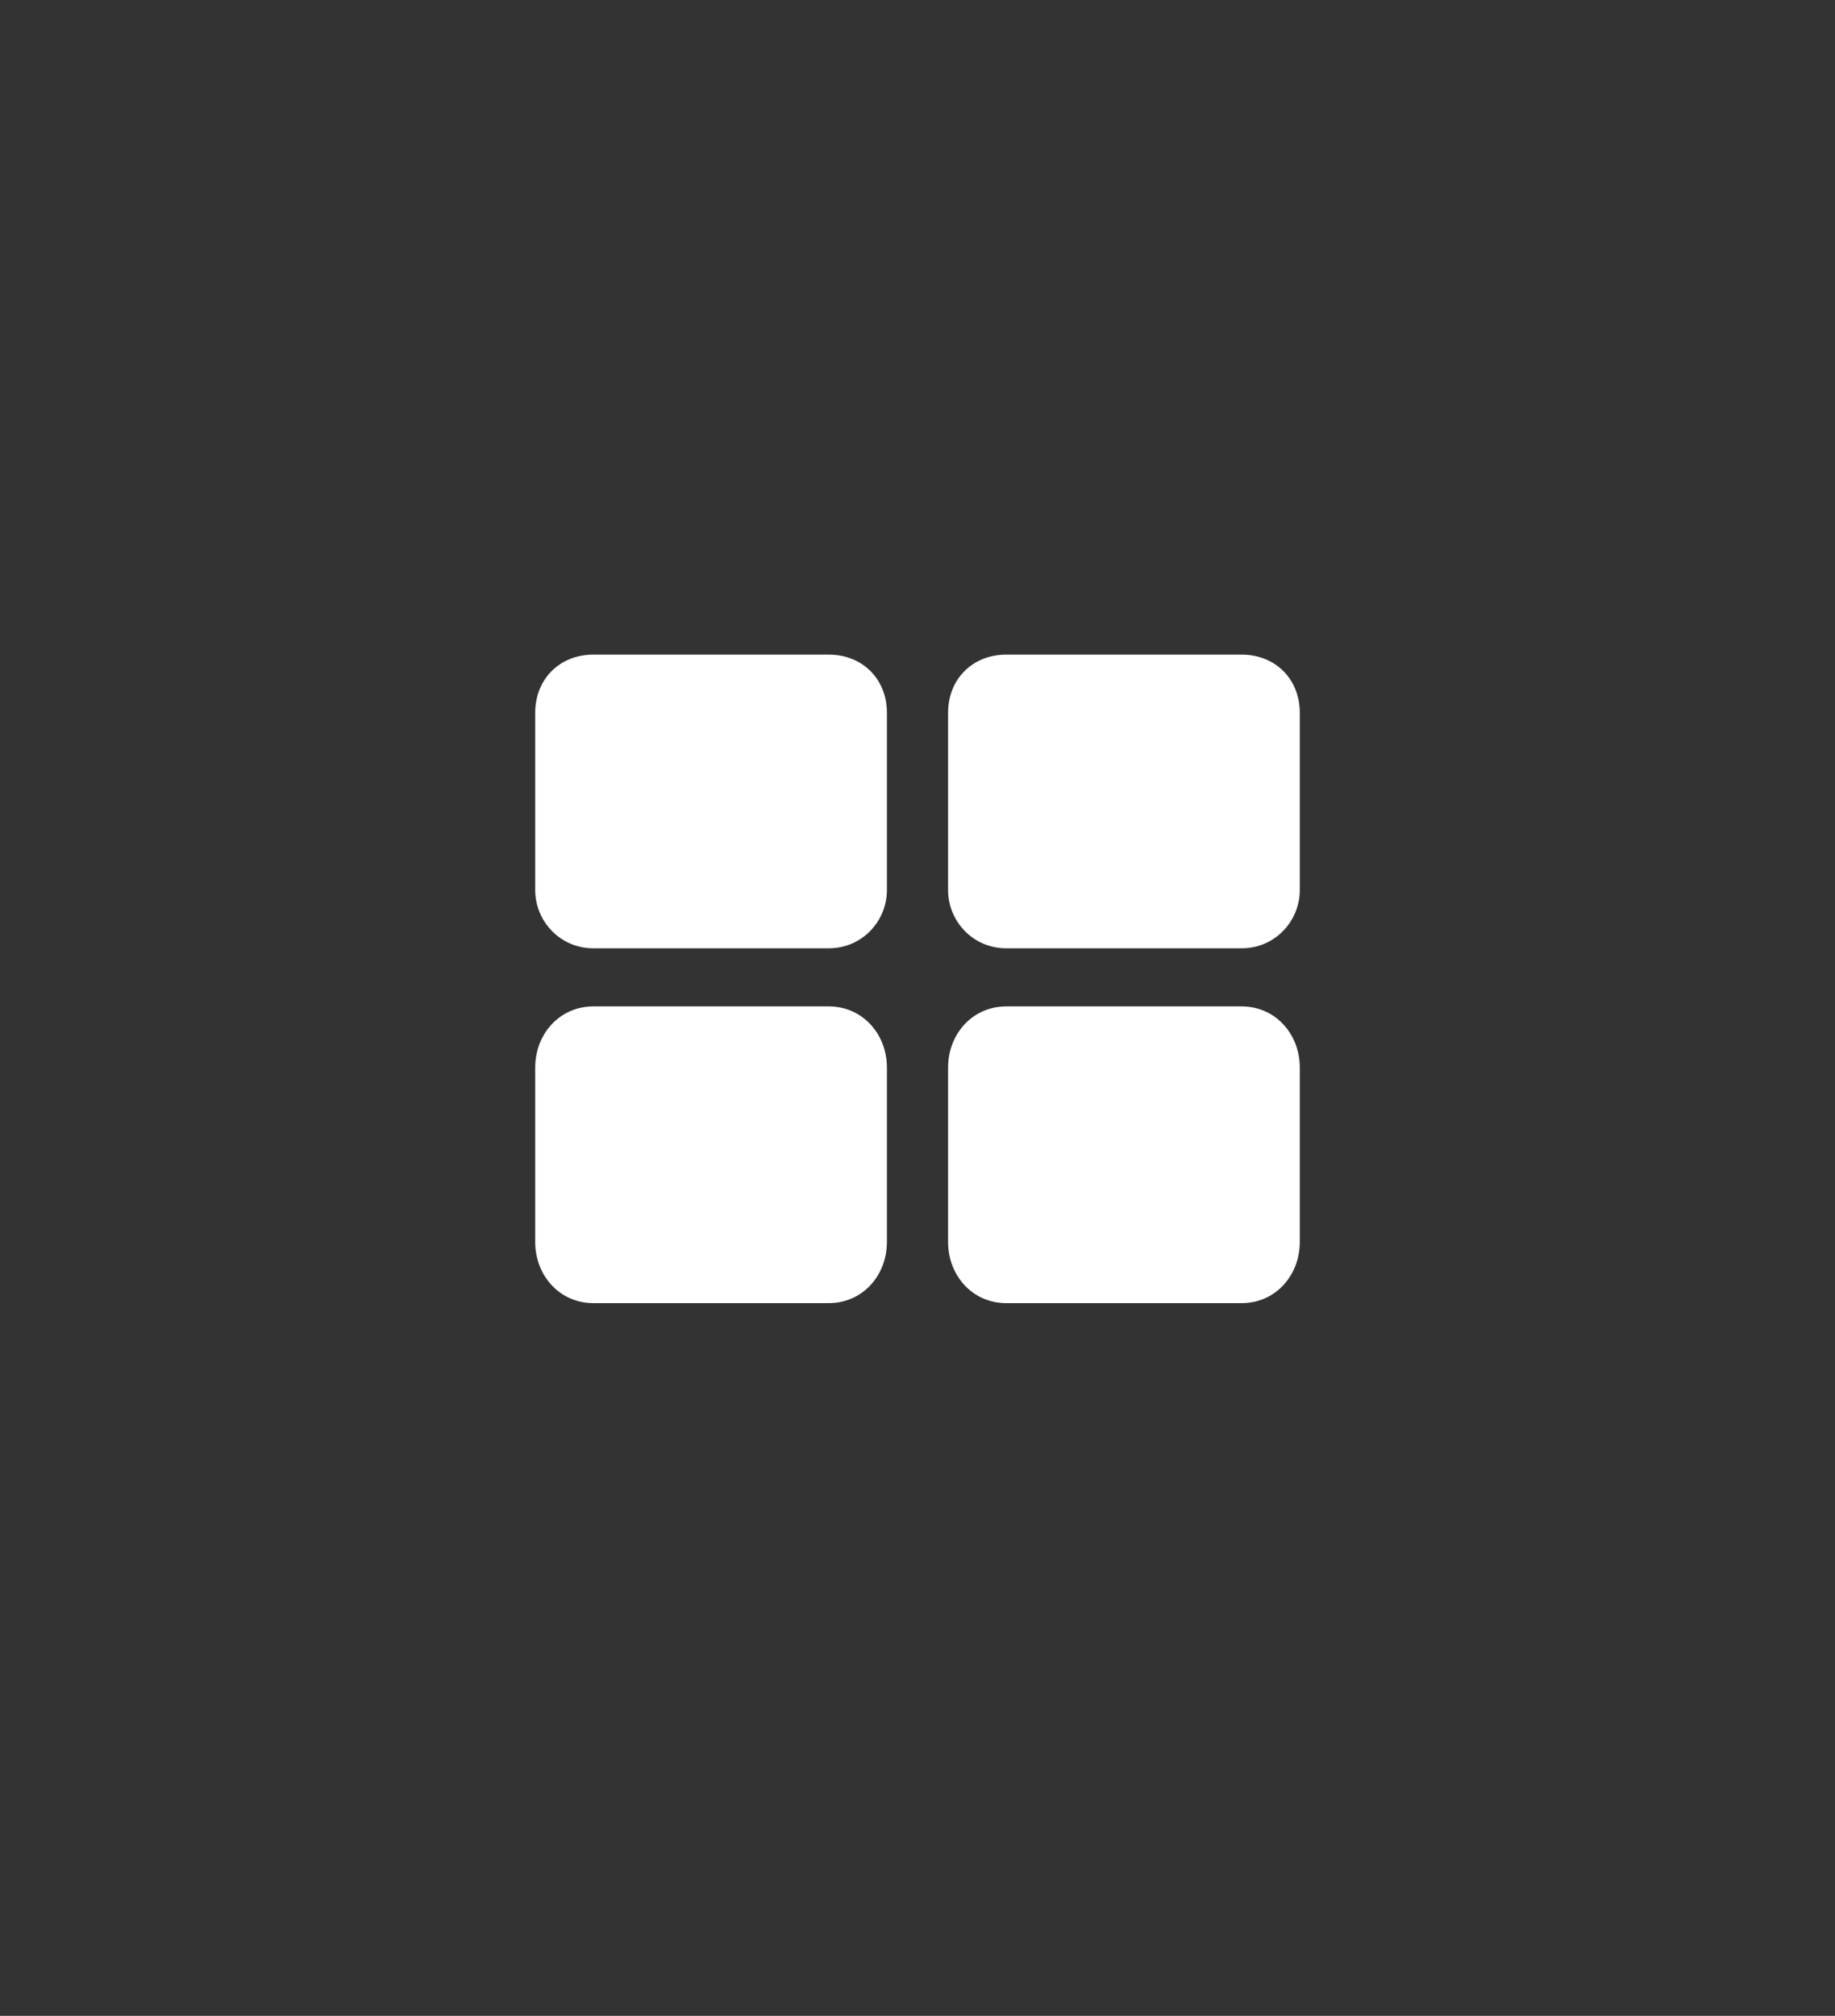 <?xml version="1.0" standalone="no"?><!DOCTYPE svg PUBLIC "-//W3C//DTD SVG 1.1//EN" "http://www.w3.org/Graphics/SVG/1.1/DTD/svg11.dtd"><svg xmlns="http://www.w3.org/2000/svg" version="1.1" width="60px" height="65.9px" viewBox="0 -1 60 65.9" style="top:-1px"><rect x="0" y="-1" width="60" height="65.9" fill="#333333" stroke="none"/>  <desc></desc>  <defs/>  <g id="Polygon61358">    <path d="M 29 39.6 C 29 40.7 28.2 41.6 27.1 41.6 C 27.1 41.6 19.4 41.6 19.4 41.6 C 18.3 41.6 17.5 40.7 17.5 39.6 C 17.5 39.6 17.5 33.9 17.5 33.9 C 17.5 32.8 18.3 31.9 19.4 31.9 C 19.4 31.9 27.1 31.9 27.1 31.9 C 28.2 31.9 29 32.8 29 33.9 C 29 33.9 29 39.6 29 39.6 Z M 29 28.1 C 29 29.1 28.2 30 27.1 30 C 27.1 30 19.4 30 19.4 30 C 18.3 30 17.5 29.1 17.5 28.1 C 17.5 28.1 17.5 22.3 17.5 22.3 C 17.5 21.2 18.3 20.4 19.4 20.4 C 19.4 20.4 27.1 20.4 27.1 20.4 C 28.2 20.4 29 21.2 29 22.3 C 29 22.3 29 28.1 29 28.1 Z M 42.5 39.6 C 42.5 40.7 41.7 41.6 40.6 41.6 C 40.6 41.6 32.9 41.6 32.9 41.6 C 31.8 41.6 31 40.7 31 39.6 C 31 39.6 31 33.9 31 33.9 C 31 32.8 31.8 31.9 32.9 31.9 C 32.9 31.9 40.6 31.9 40.6 31.9 C 41.7 31.9 42.5 32.8 42.5 33.9 C 42.5 33.9 42.5 39.6 42.5 39.6 Z M 42.5 28.1 C 42.5 29.1 41.7 30 40.6 30 C 40.6 30 32.9 30 32.9 30 C 31.8 30 31 29.1 31 28.1 C 31 28.1 31 22.3 31 22.3 C 31 21.2 31.8 20.4 32.9 20.4 C 32.9 20.4 40.6 20.4 40.6 20.4 C 41.7 20.4 42.5 21.2 42.5 22.3 C 42.5 22.3 42.5 28.1 42.5 28.1 Z " stroke="none" fill="#fff"/>  </g></svg>